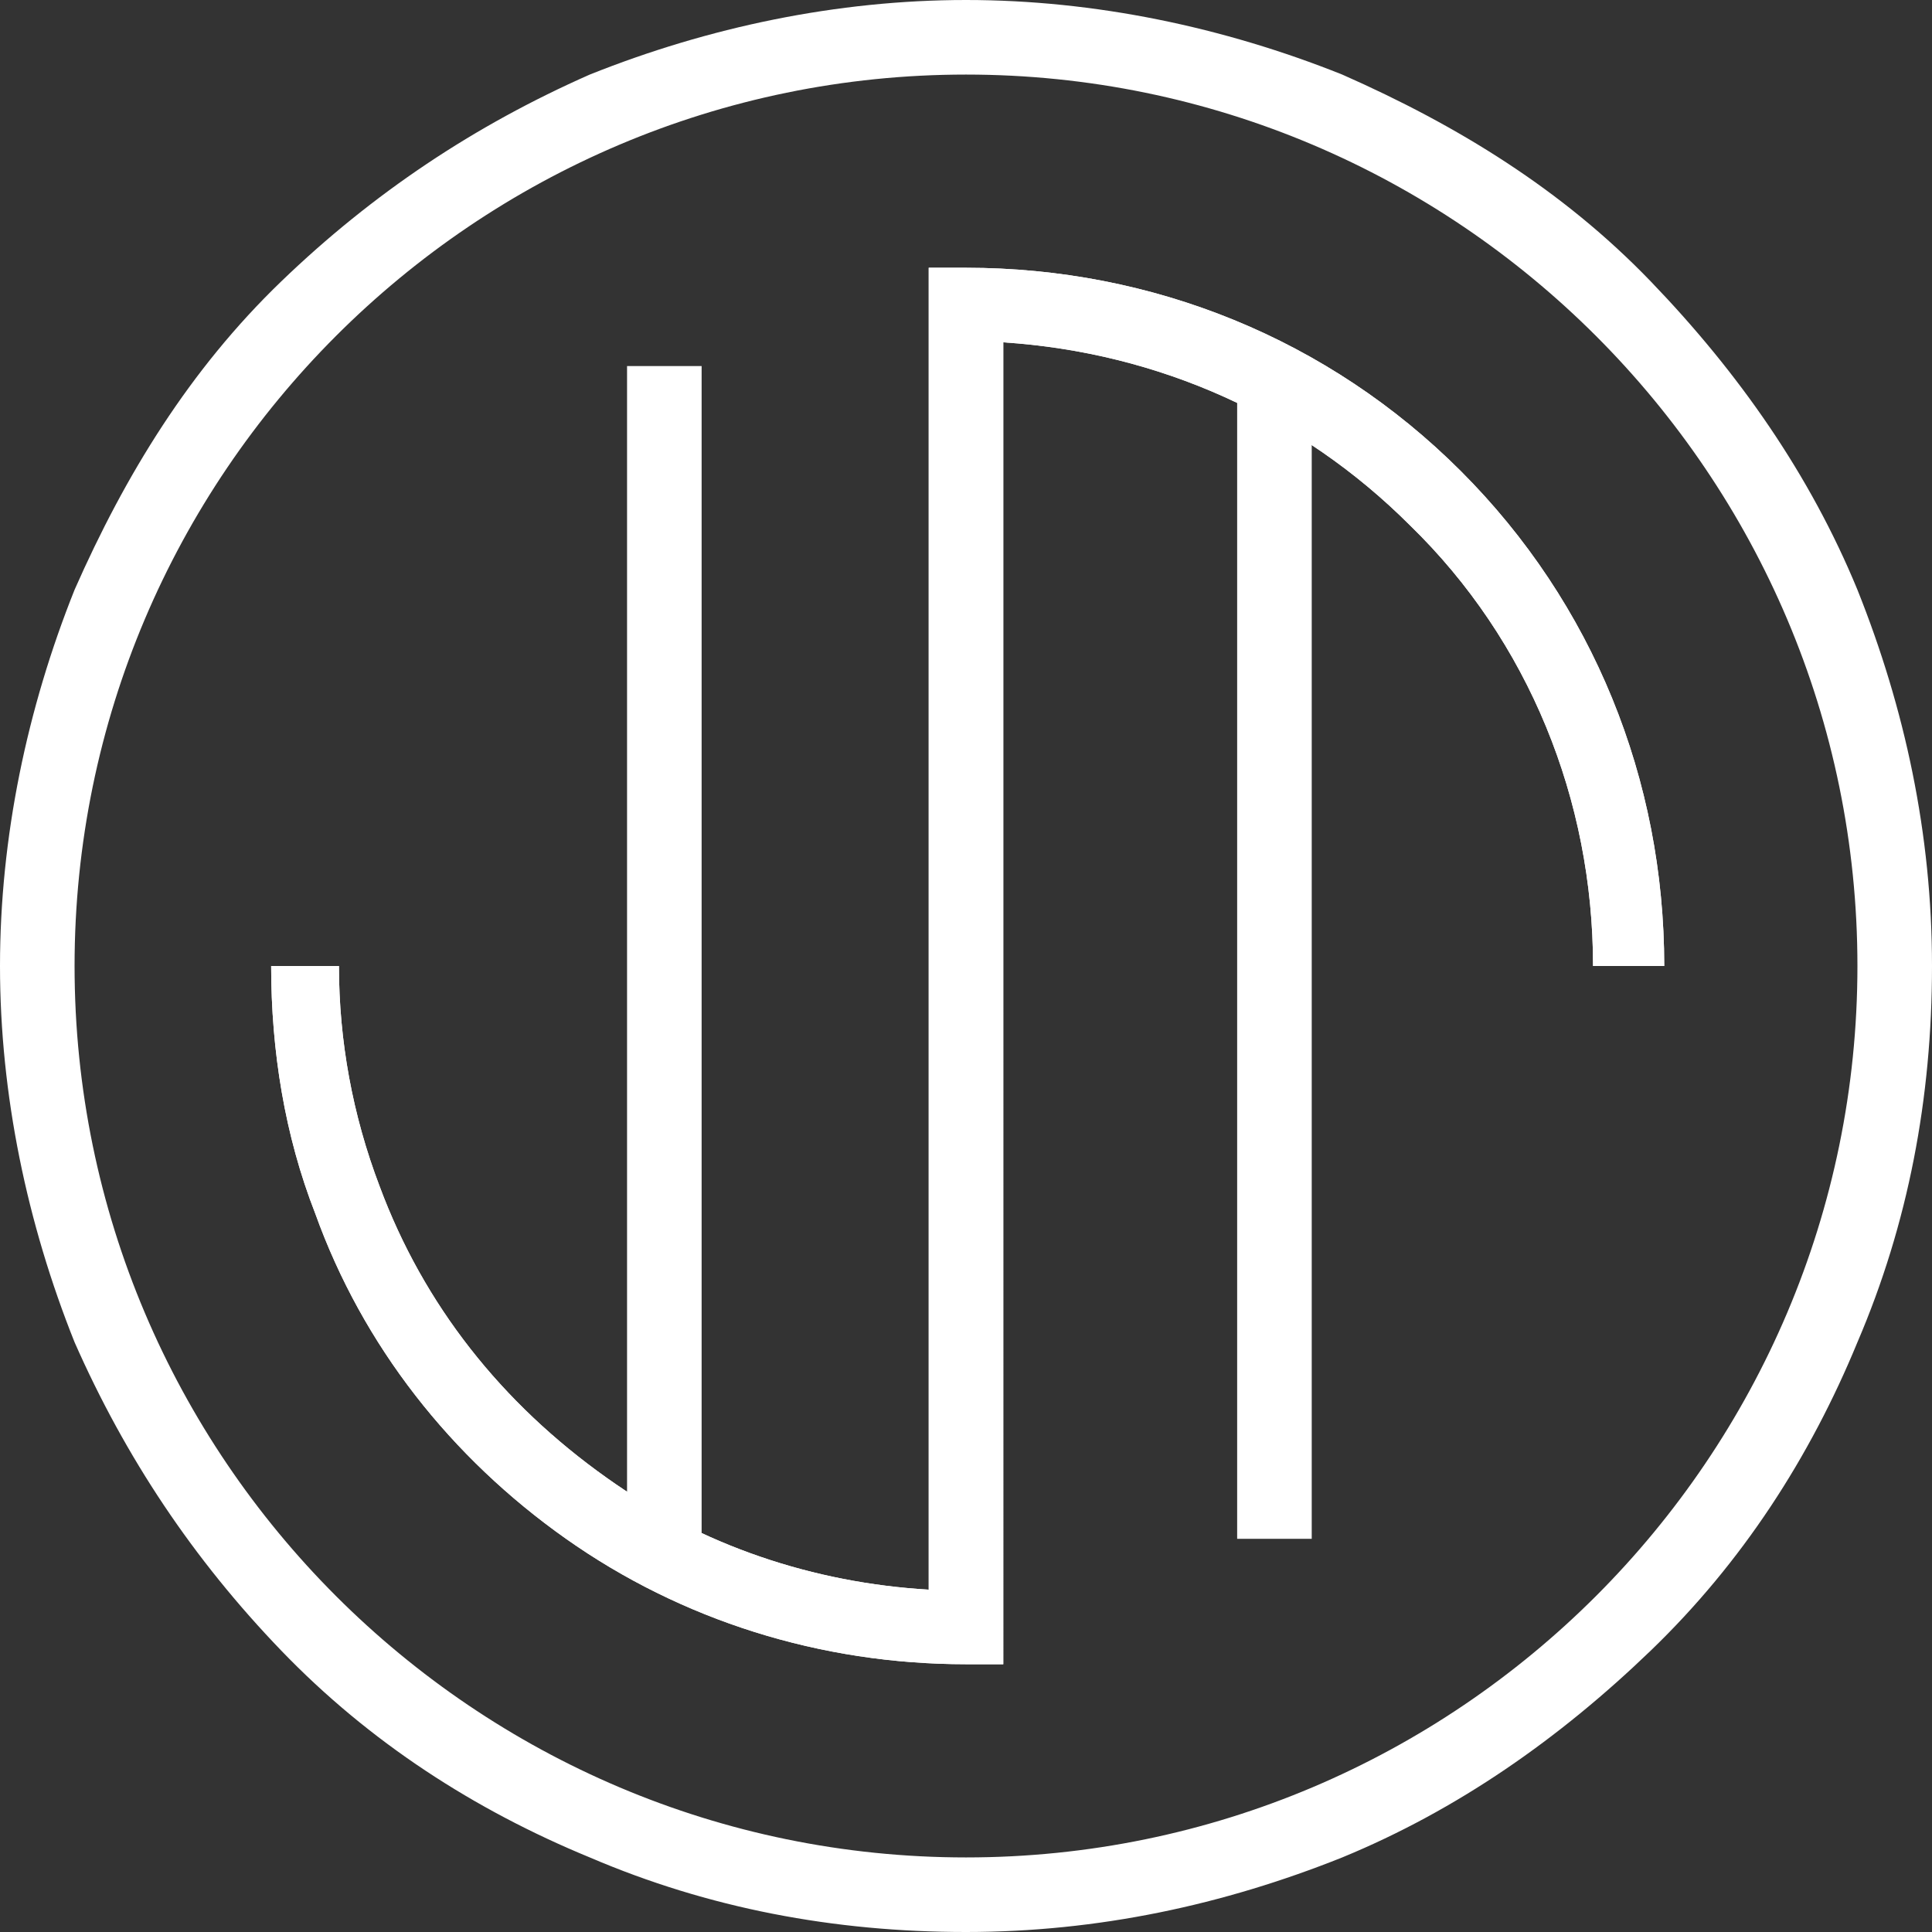 <?xml version="1.0" encoding="utf-8"?>
<!-- Generator: Adobe Illustrator 21.1.0, SVG Export Plug-In . SVG Version: 6.00 Build 0)  -->
<svg version="1.1" id="Layer_1" xmlns="http://www.w3.org/2000/svg" xmlns:xlink="http://www.w3.org/1999/xlink" x="0px" y="0px"
	 viewBox="0 0 57 57" style="enable-background:new 0 0 57 57;" xml:space="preserve">
<rect x="0" y="0" width="57" height="57" fill="#333333" stroke="none"/>
<style type="text/css">
	.st0{fill:#FFFFFF;}
</style>
<g>
	<path class="st0" d="M28.5,2.2C43,2.2,54.8,14,54.8,28.5S43,54.8,28.5,54.8S2.2,43,2.2,28.5S14,2.2,28.5,2.2 M28.5,0
		c-3.8,0-7.6,0.8-11.1,2.2C14,3.7,11,5.7,8.3,8.3S3.7,14,2.2,17.4C0.8,20.9,0,24.7,0,28.5s0.8,7.6,2.2,11.1C3.7,43,5.7,46,8.3,48.7
		s5.7,4.7,9.1,6.1c3.5,1.5,7.2,2.2,11.1,2.2s7.6-0.8,11.1-2.2c3.4-1.4,6.4-3.5,9.1-6.1s4.7-5.7,6.1-9.1c1.5-3.5,2.2-7.2,2.2-11.1
		s-0.8-7.6-2.2-11.1c-1.4-3.4-3.5-6.4-6.1-9.1S43,3.7,39.6,2.2C36.1,0.8,32.3,0,28.5,0L28.5,0z"/>
	<path class="st0" d="M29.6,49.1h-1.1c-4.3,0-8.4-1.3-11.8-3.7s-6-5.7-7.4-9.6C8.4,33.5,8,31,8,28.5h2c0,2.2,0.4,4.4,1.2,6.5
		c1.3,3.5,3.6,6.4,6.7,8.6c2.8,2,6.1,3.1,9.5,3.3v-39h1.1c5.5,0,10.7,2.1,14.6,6s6,9.1,6,14.6H47c0-4.9-1.9-9.6-5.4-13
		c-3.2-3.2-7.4-5.1-12-5.4C29.6,10.1,29.6,49.1,29.6,49.1z"/>
	<rect x="18.5" y="10.8" class="st0" width="2.2" height="34.6"/>
	<rect x="36.5" y="10.8" class="st0" width="2.2" height="34.6"/>
	<path class="st0" d="M29.6,49.1h-1.1c-4.3,0-8.4-1.3-11.8-3.7s-6-5.7-7.4-9.6C8.4,33.5,8,31,8,28.5h2c0,2.2,0.4,4.4,1.2,6.5
		c1.3,3.5,3.6,6.4,6.7,8.6c2.8,2,6.1,3.1,9.5,3.3v-39h1.1c5.5,0,10.7,2.1,14.6,6s6,9.1,6,14.6H47c0-4.9-1.9-9.6-5.4-13
		c-3.2-3.2-7.4-5.1-12-5.4C29.6,10.1,29.6,49.1,29.6,49.1z"/>
</g>
</svg>
